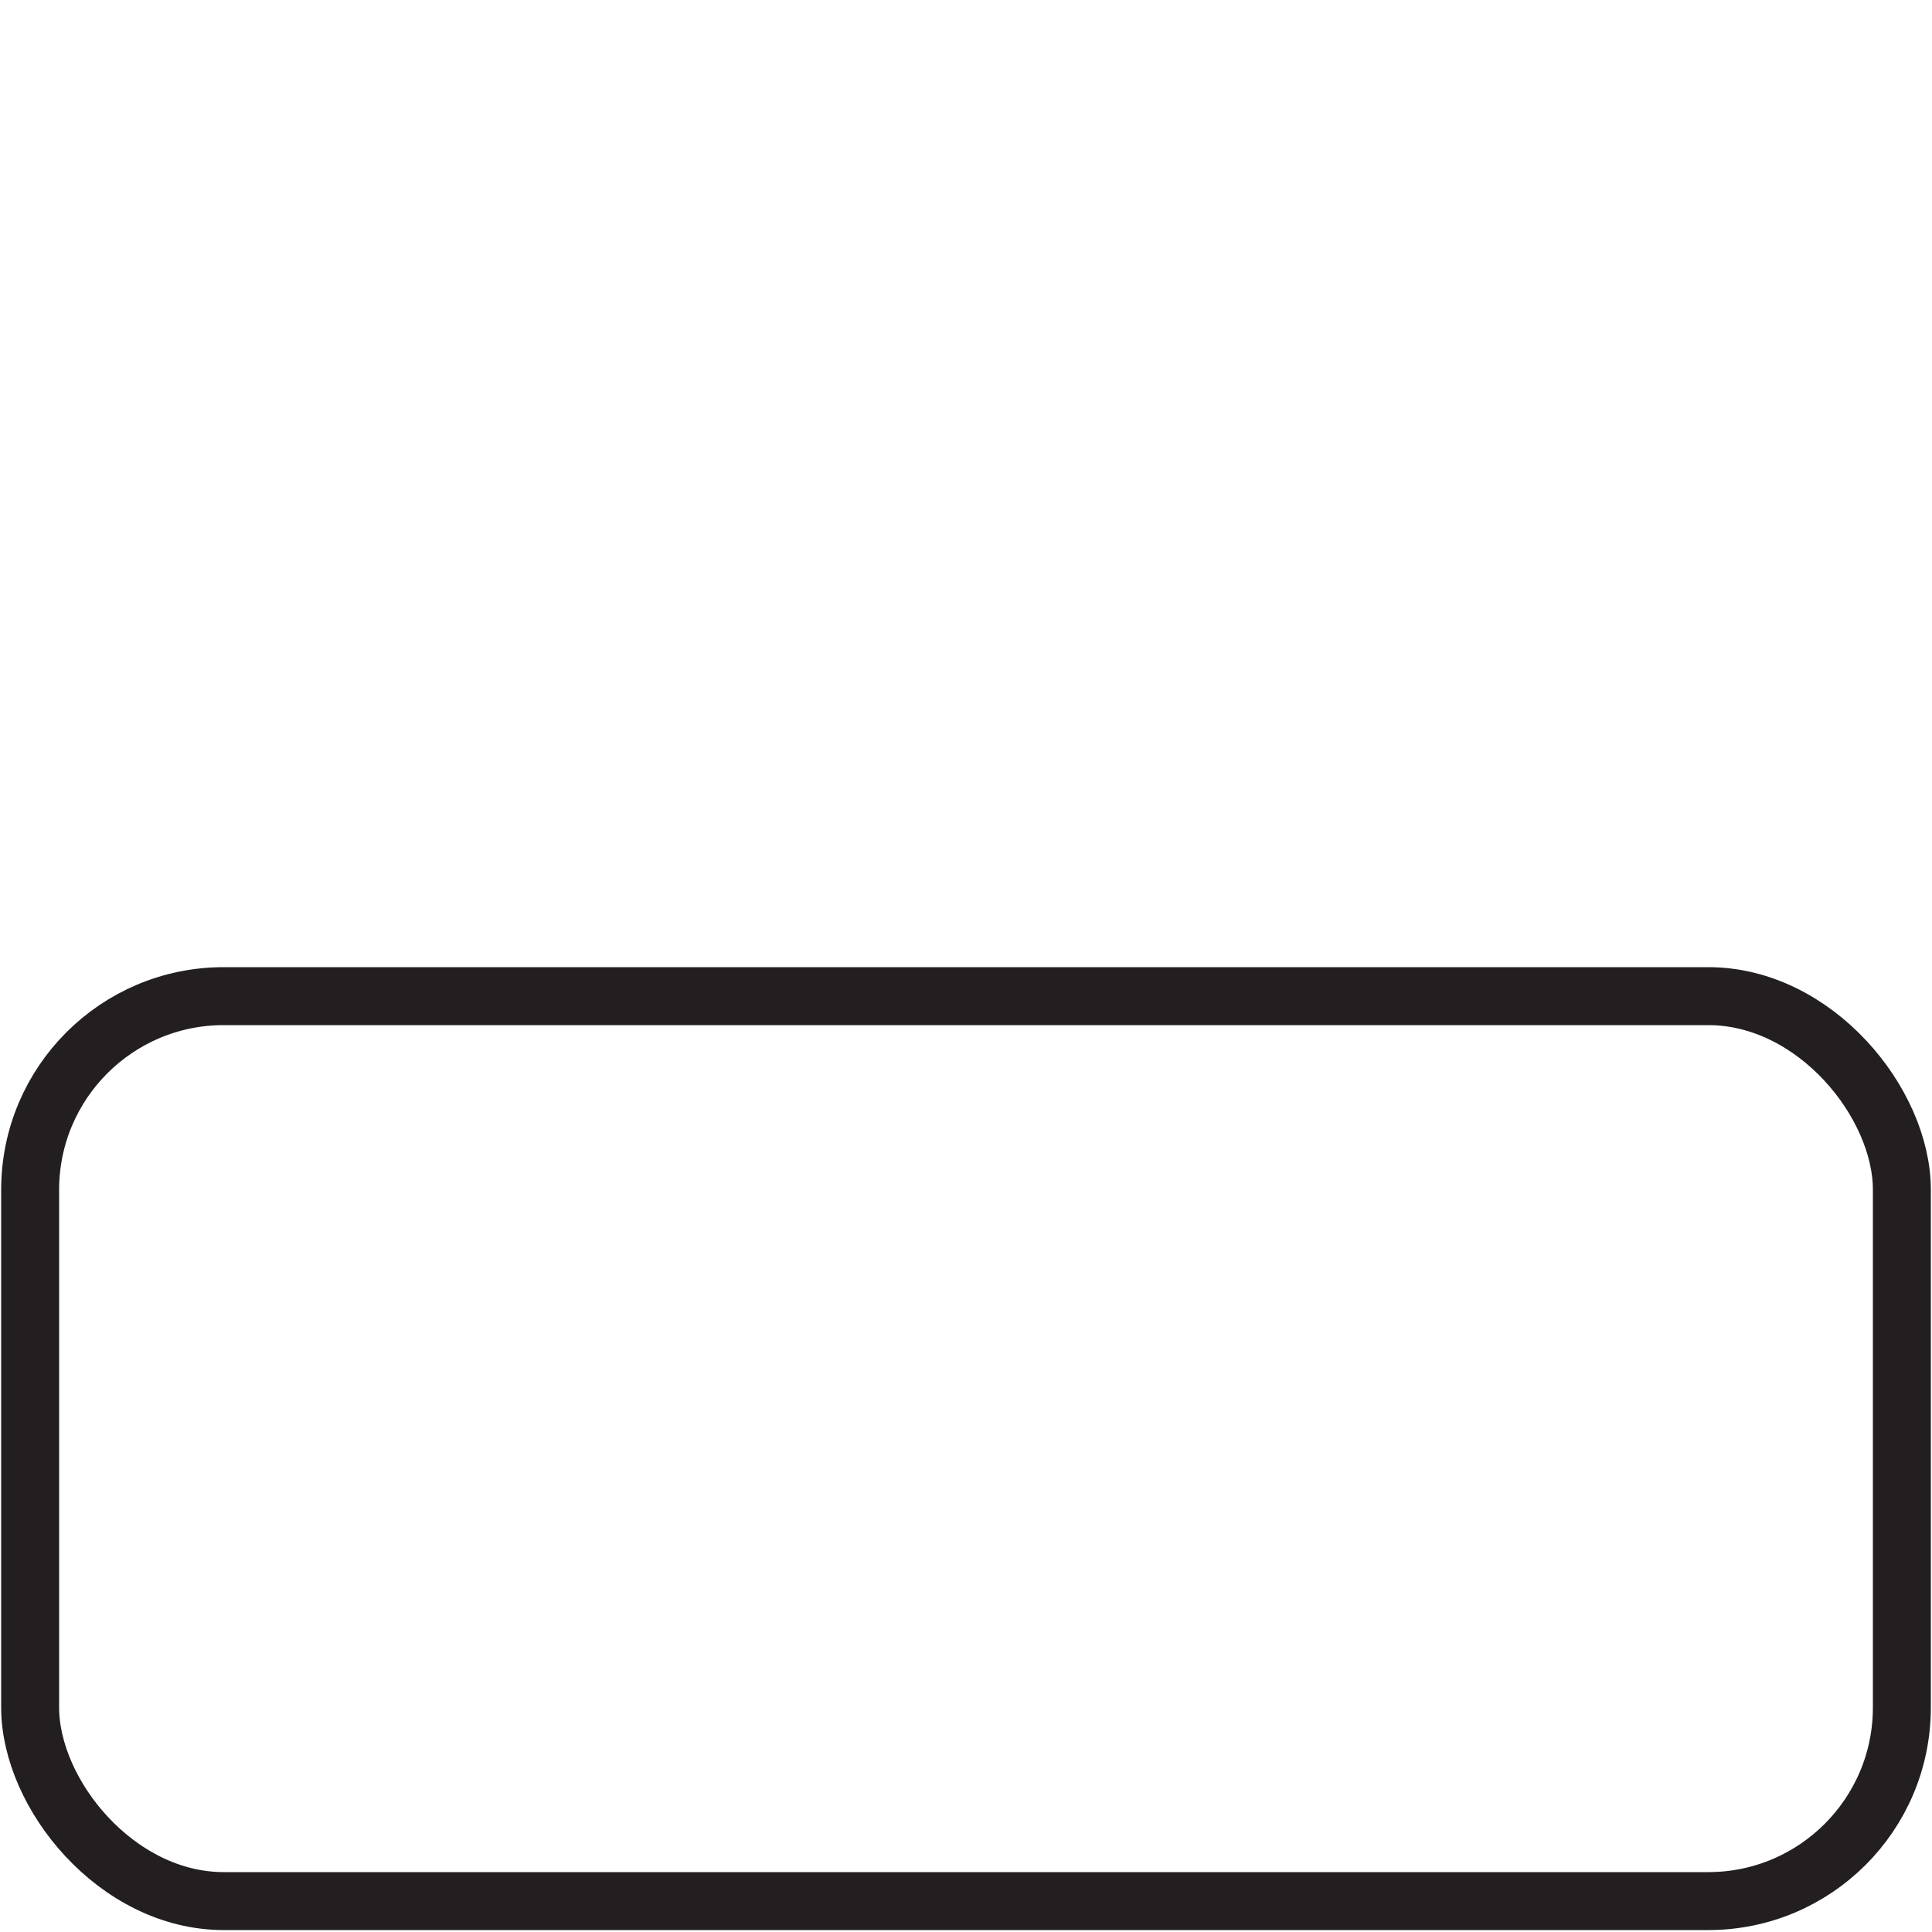 <?xml version="1.0" encoding="UTF-8"?>
<svg id="Layer_2" xmlns="http://www.w3.org/2000/svg" viewBox="0 0 50 50">
  <defs>
    <style>
      .cls-1, .cls-2 {
        fill: none;
      }

      .cls-2 {
        stroke: #231f20;
        stroke-miterlimit: 10;
        stroke-width: 1.5px;
      }
    </style>
  </defs>
  <rect class="cls-2" x=".78" y="25.78" width="48.44" height="23.42" rx="5.01" ry="5.01"/>
  <rect class="cls-1" y="7.22" width="50" height="50"/>
</svg>
